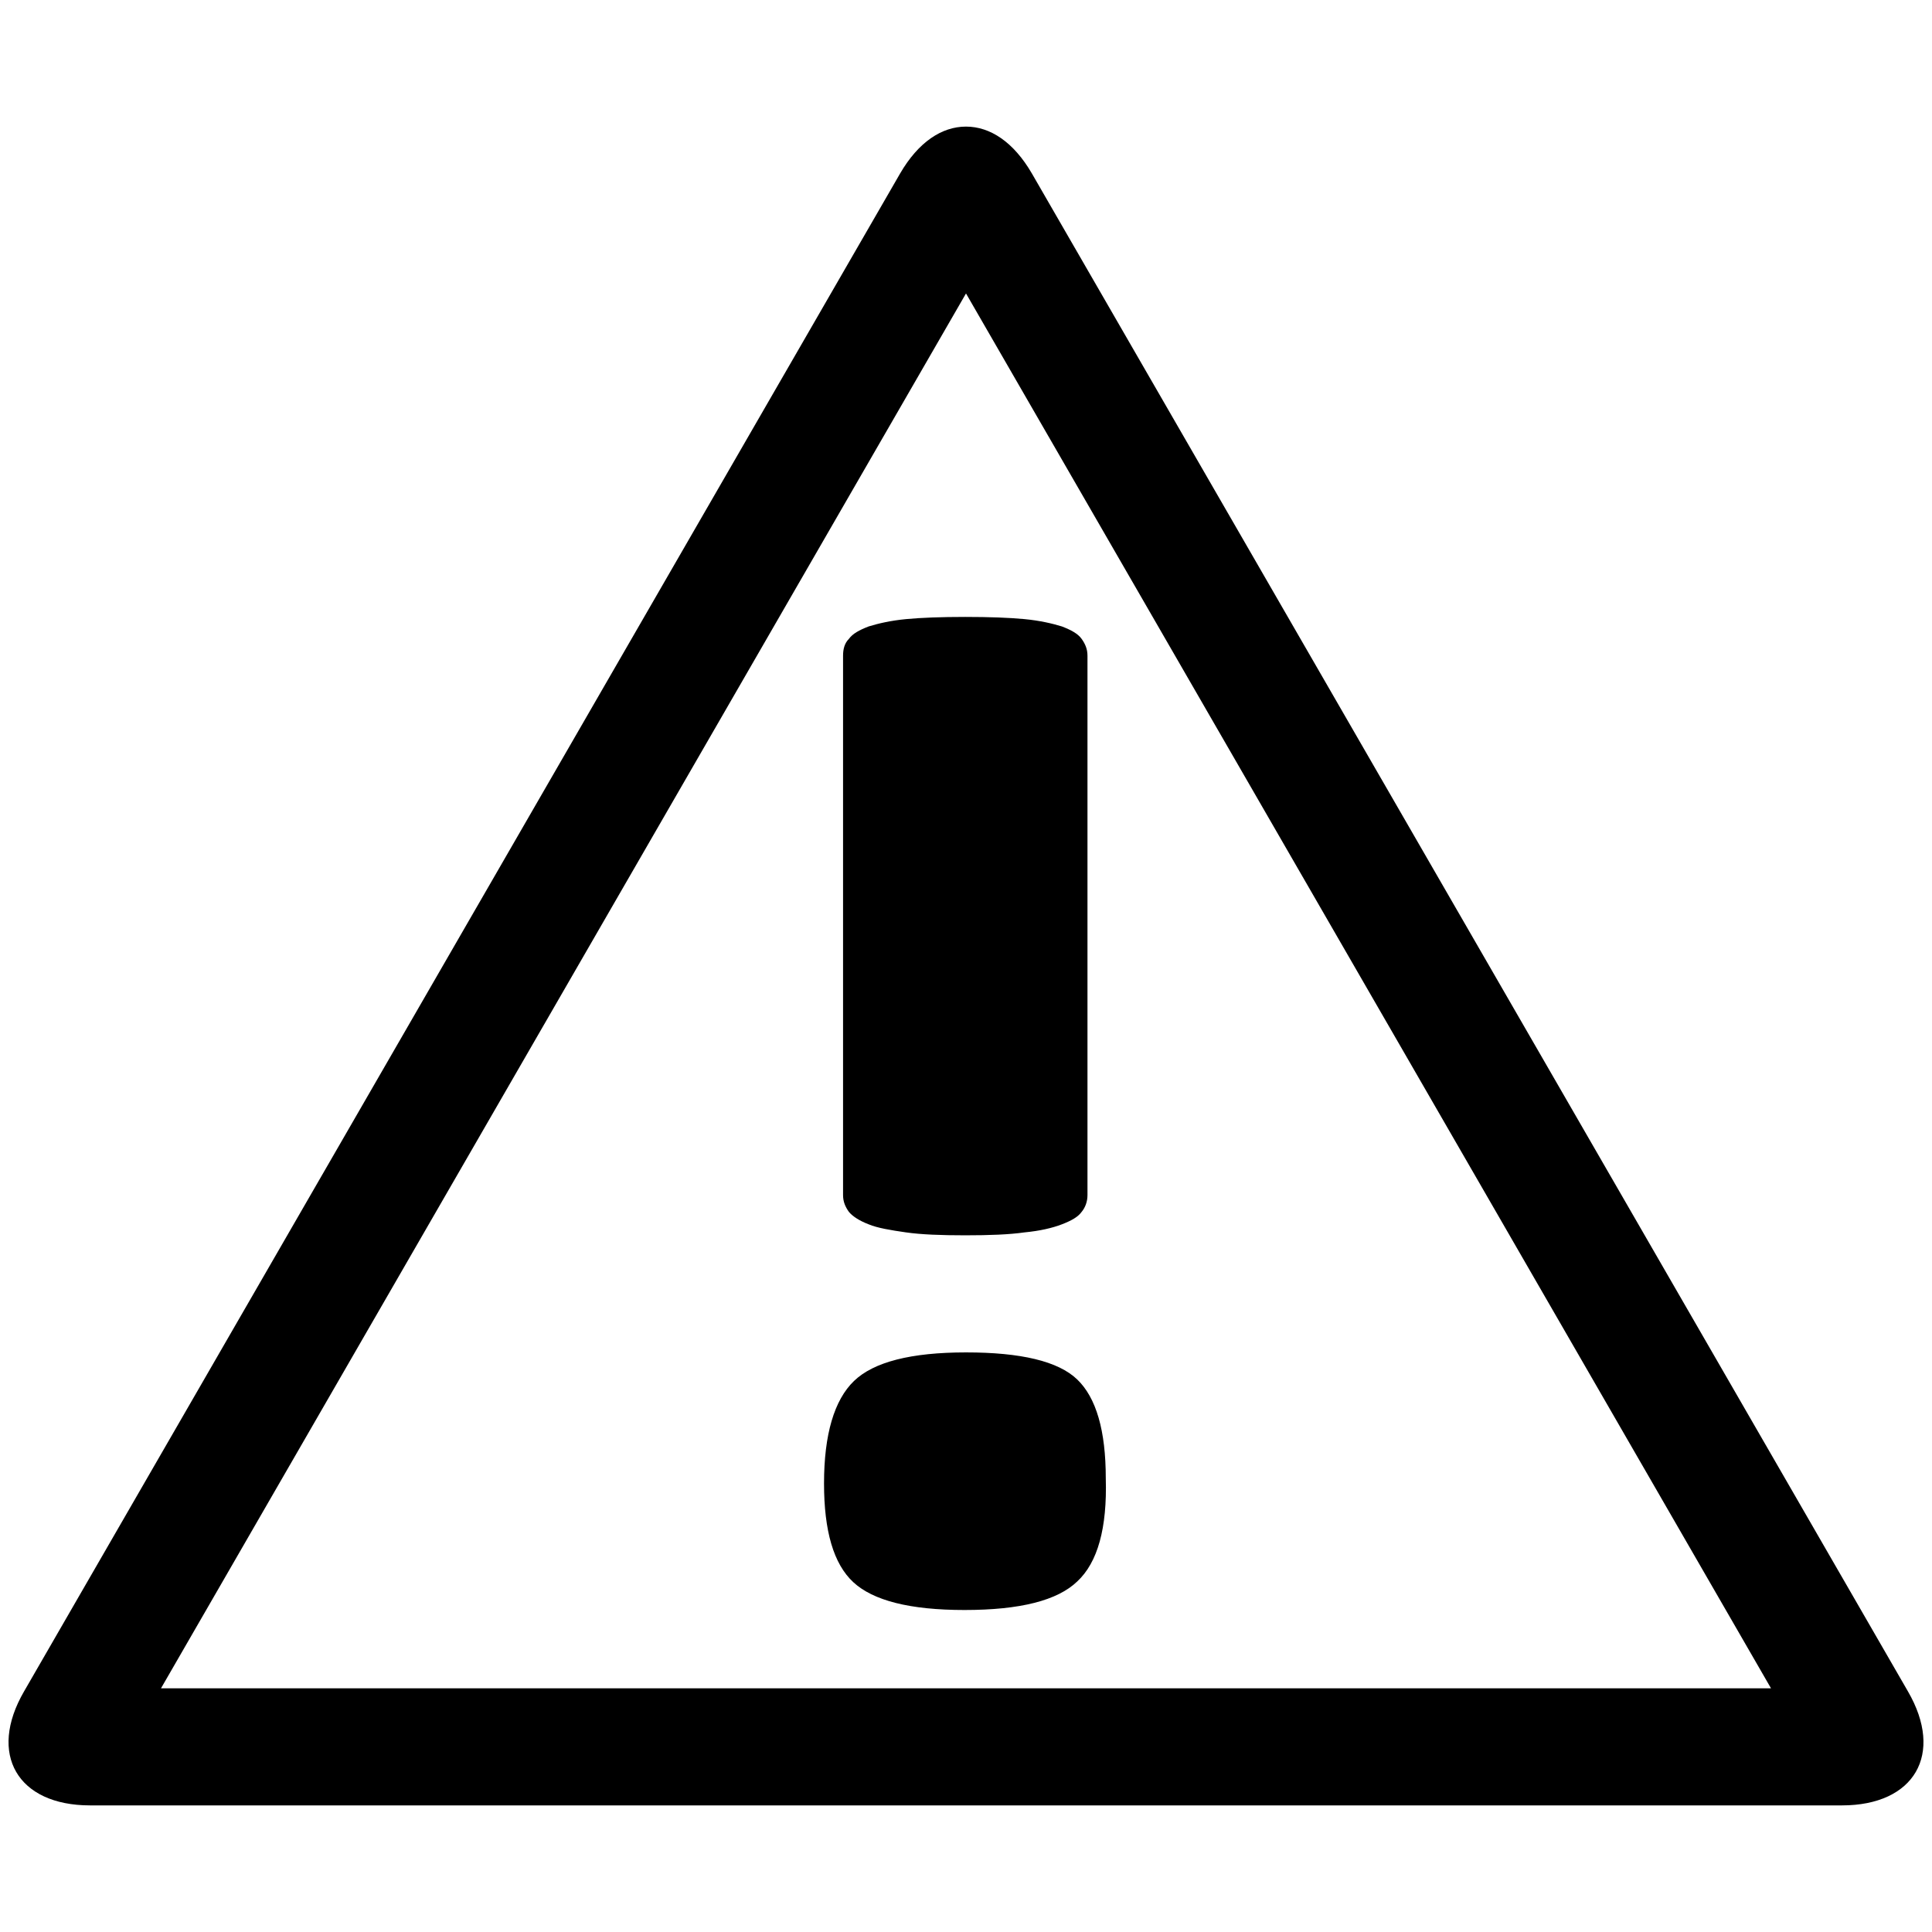<?xml version="1.0" encoding="utf-8"?>
<!-- Generator: Adobe Illustrator 23.0.6, SVG Export Plug-In . SVG Version: 6.00 Build 0)  -->
<svg version="1.1" id="Layer_3" xmlns="http://www.w3.org/2000/svg" xmlns:xlink="http://www.w3.org/1999/xlink" x="0px" y="0px"
	 viewBox="0 0 264 264" style="enable-background:new 0 0 264 264;" xml:space="preserve">
<g>
	<path d="M132,40.1l110,190.6H22L132,40.1 M132,17.3c-3.3,0-6.5,2.1-9,6.4L3.3,231.1c-5,8.6-0.9,15.6,9,15.6h239.4
		c9.9,0,14-7,9-15.6L141,23.7C138.5,19.4,135.3,17.3,132,17.3L132,17.3z"/>
</g>
<path d="M115.2,89.6c0-0.9,0.2-1.7,0.8-2.3c0.5-0.7,1.4-1.2,2.7-1.7c1.3-0.4,3-0.8,5.1-1c2.1-0.2,4.8-0.3,8.1-0.3
	c3.3,0,6,0.1,8.1,0.3c2.1,0.2,3.8,0.6,5.1,1c1.3,0.5,2.2,1,2.7,1.7c0.5,0.7,0.8,1.4,0.8,2.3v73.7c0,0.9-0.3,1.7-0.8,2.3
	c-0.5,0.7-1.4,1.2-2.7,1.7c-1.3,0.5-3,0.9-5.1,1.1c-2.1,0.3-4.8,0.4-8.1,0.4c-3.3,0-6-0.1-8.1-0.4c-2.1-0.3-3.9-0.6-5.1-1.1
	c-1.3-0.5-2.2-1.1-2.7-1.7c-0.5-0.7-0.8-1.4-0.8-2.3V89.6z"/>
<path d="M147.2,216.1c-2.7,2.6-7.8,3.9-15.4,3.9c-7.5,0-12.5-1.3-15.2-3.8c-2.7-2.5-4-7-4-13.5c0-6.7,1.4-11.4,4.1-14
	c2.7-2.6,7.8-3.9,15.3-3.9c7.5,0,12.6,1.2,15.2,3.7c2.6,2.5,3.9,7,3.9,13.5C151.3,208.8,150,213.5,147.2,216.1z"/>
</svg>
